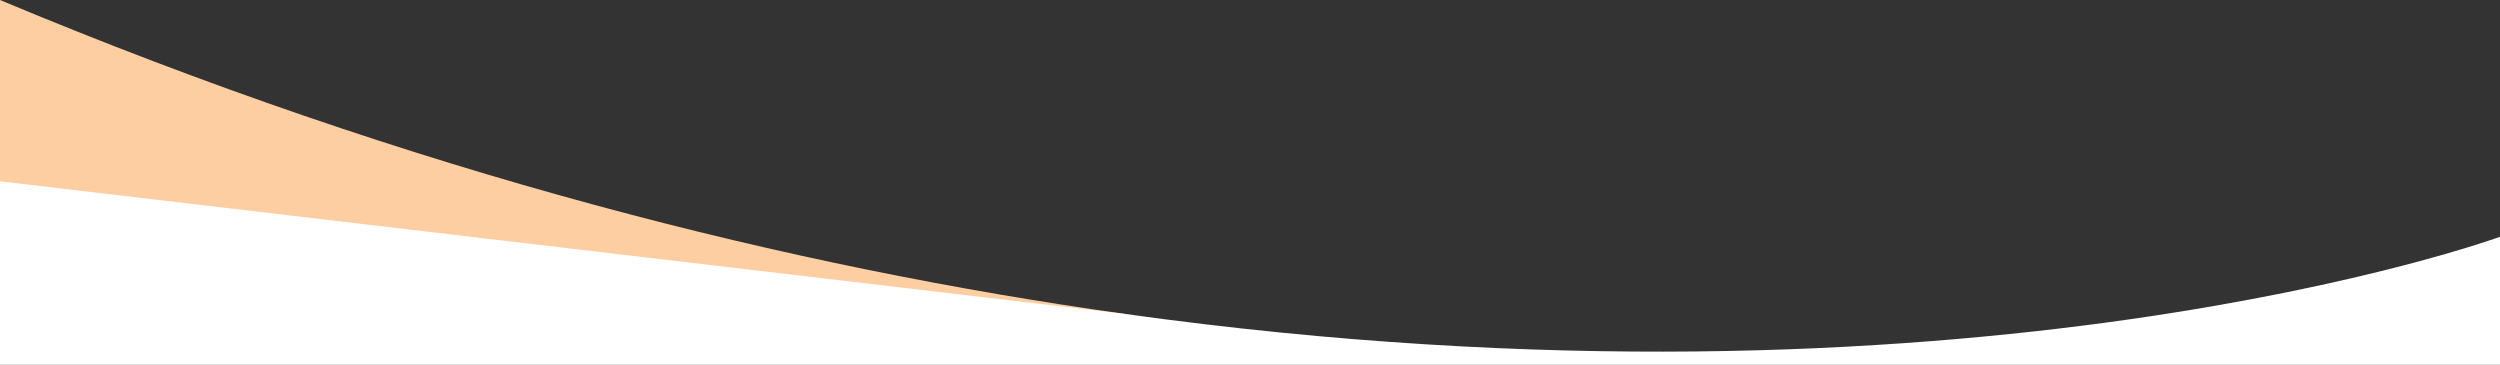 <?xml version="1.0" encoding="UTF-8"?><svg id="a" xmlns="http://www.w3.org/2000/svg" viewBox="0 0 2000 291.83"><rect x="0" y="0" width="2000" height="291.83" fill="#333333" stroke="none"/><defs><style>.cls-1{fill:#fdcea1;}.cls-2{fill:#fff;}</style></defs><path class="cls-1" d="M901.8,262.63l-1.57-11.45C635.09,214.24,331.46,138.73,0,0V149.04l158.49,17.98,39.35,33.83,703.96,61.78Z"/><path class="cls-2" d="M900.23,251.17h0L0,145.04v146.79H2000v-102.4s-425.28,155.71-1099.77,61.74Z"/></svg>